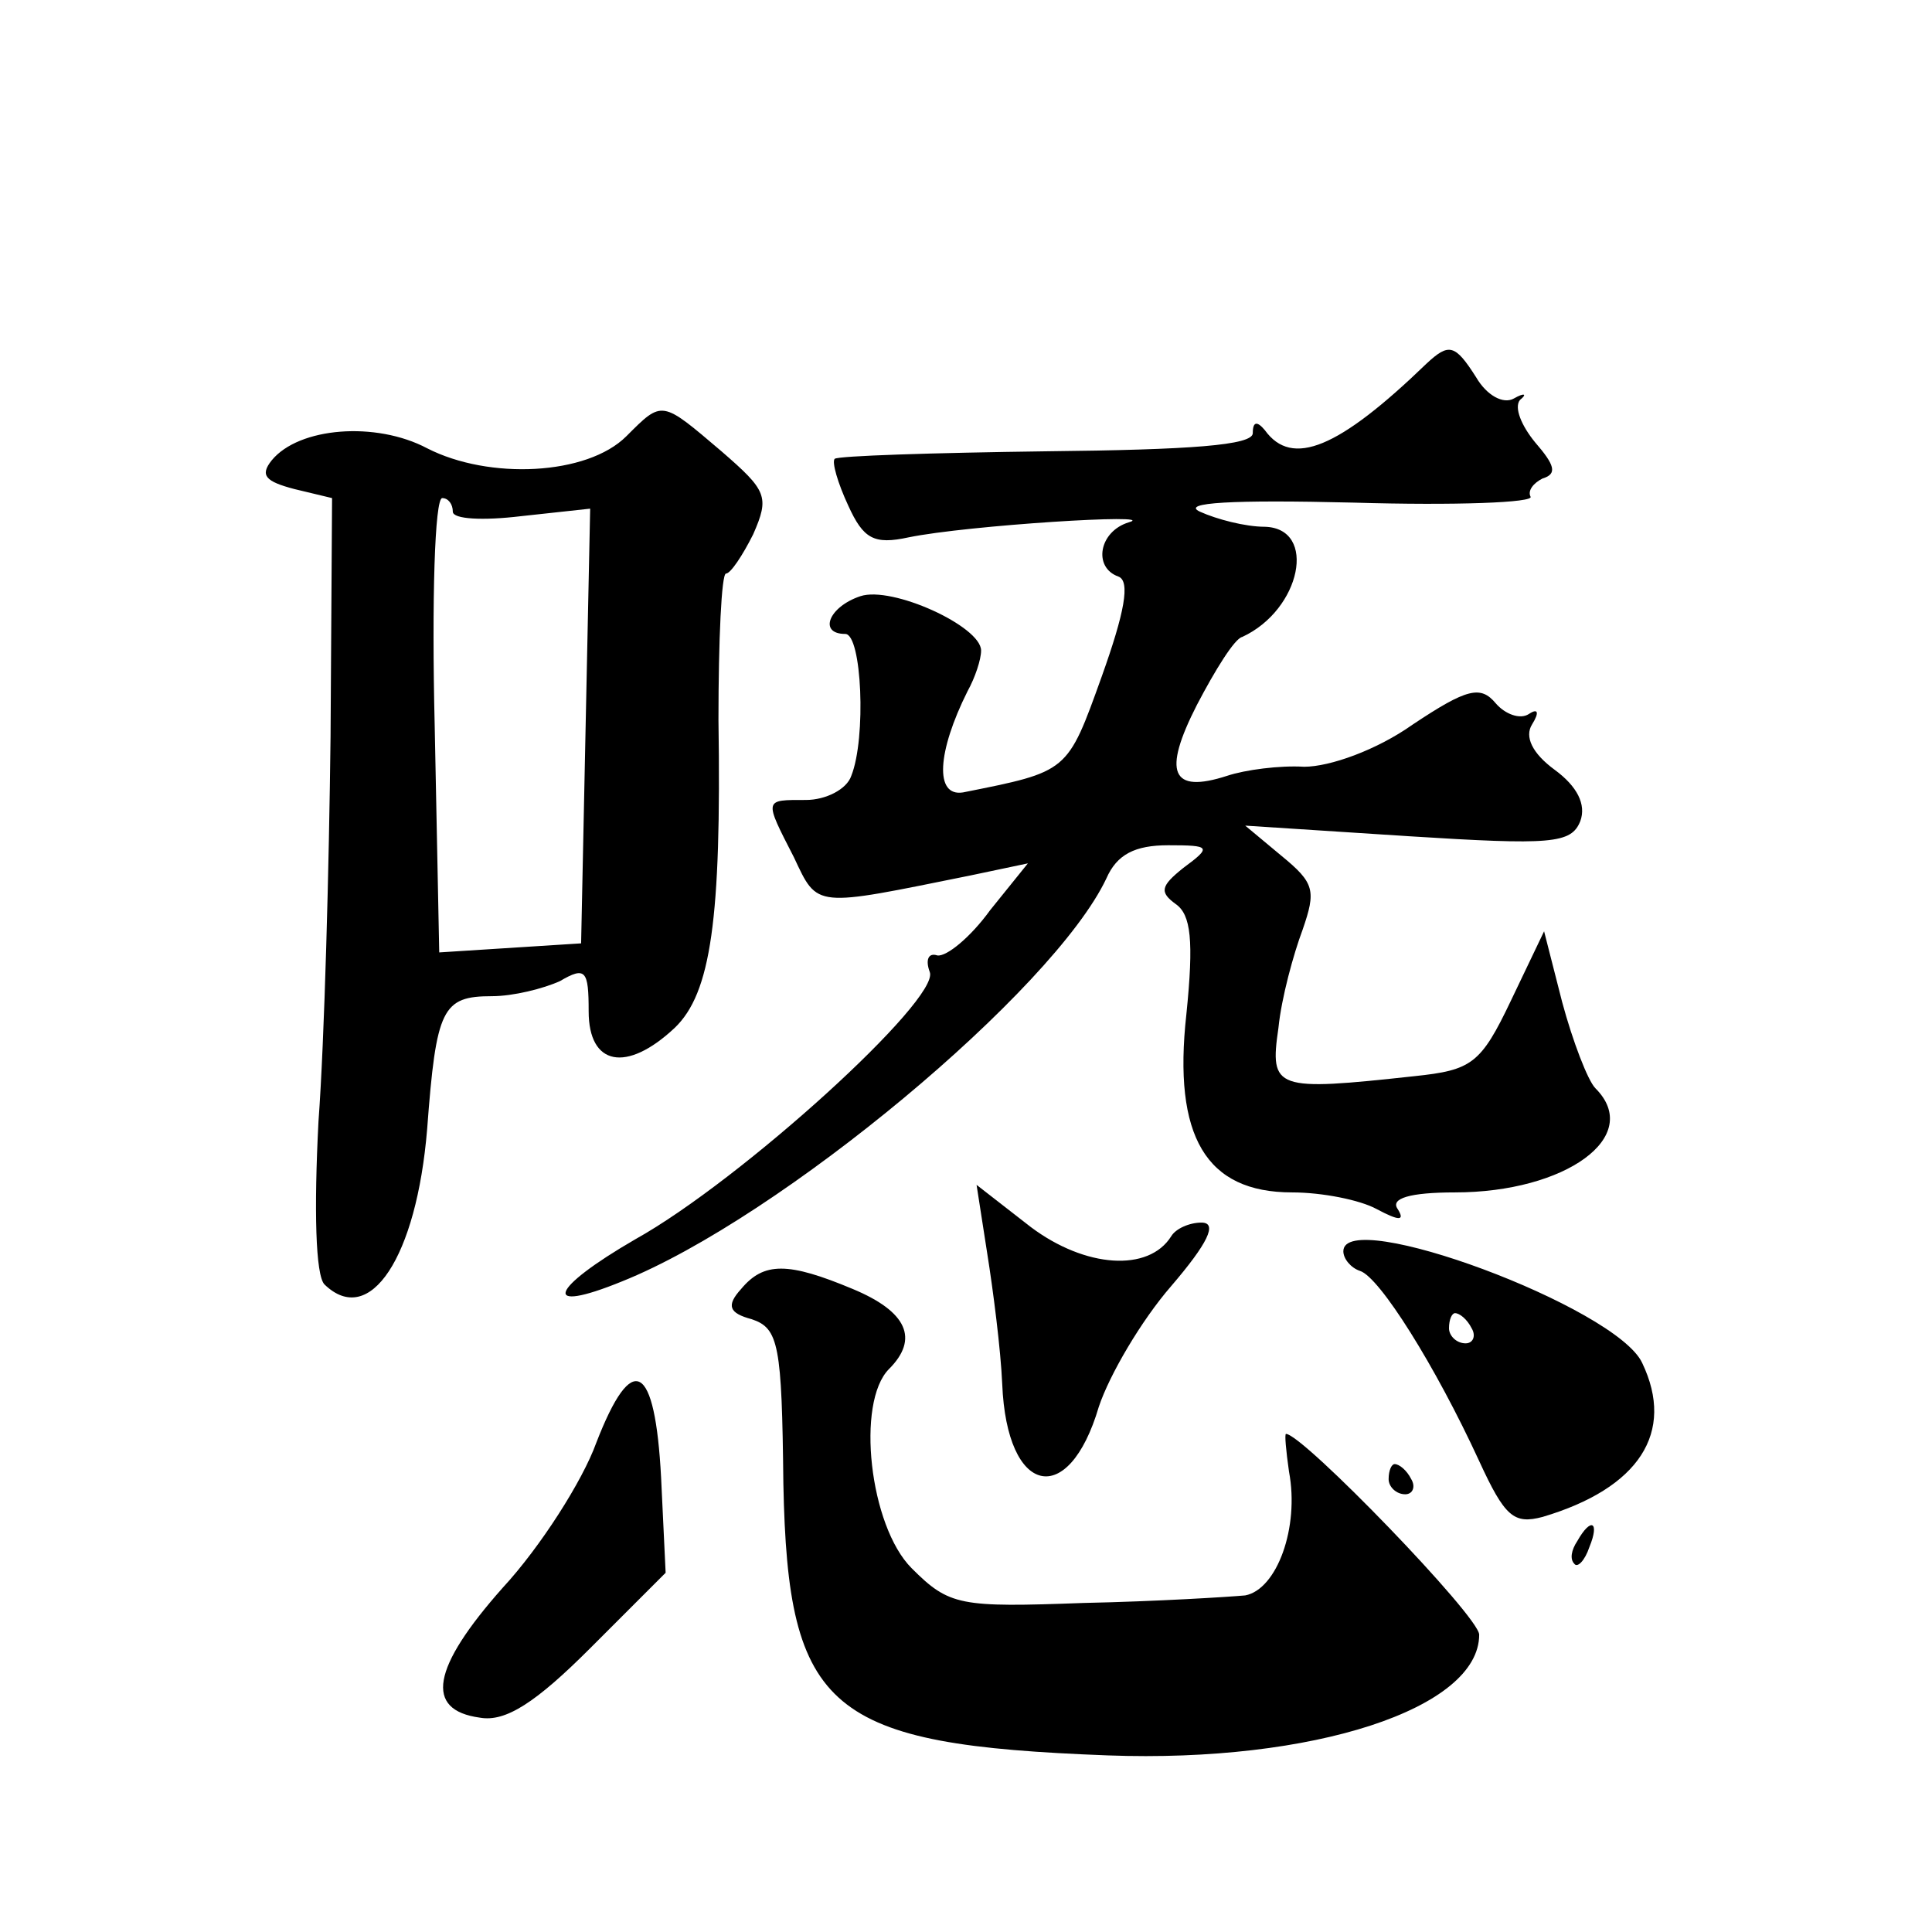 <?xml version="1.0" standalone="no"?>
<!DOCTYPE svg PUBLIC "-//W3C//DTD SVG 20010904//EN"
 "http://www.w3.org/TR/2001/REC-SVG-20010904/DTD/svg10.dtd">
<svg version="1.0" xmlns="http://www.w3.org/2000/svg"
 width="128pt" height="128pt" viewBox="0 0 128 128"
 preserveAspectRatio="xMidYMid meet">
<g transform="translate(0,128) scale(0.1,-0.1)"
fill="#0" stroke="none">
<path d="M945 1039 c-58 -56 -89 -69 -107 -44 -5 6 -8 6 -8 -2 0 -8 -41 -11 -137
-12 -75 -1 -138 -3 -140 -5 -2 -2 2 -16 9 -31 10 -22 17 -26 40 -21 39 8 167 16
146 10 -20 -6 -24 -30 -7 -36 8 -3 4 -24 -11 -66 -23 -64 -22 -63 -92 -77 -19 -3
-17 27 3 67 5 9 9 21 9 27 0 16 -59 43 -80 36 -21 -7 -28 -25 -10 -25 11 0 14 -69
4 -94 -3 -9 -17 -16 -30 -16 -28 0 -28 1 -8 -38 16 -34 13 -33 117 -12 l38 8 -25
-31 c-13 -18 -29 -31 -35 -30 -6 2 -8 -3 -5 -11 7 -18 -125 -138 -195 -177 -57
-33 -63 -50 -9 -28 105 42 286 193 321 267 7 16 19 22 41 22 28 0 29 -1 10 -15
-15 -12 -16 -16 -5 -24 10 -7 12 -24 7 -73 -9 -81 13 -118 70 -118 20 0 45 -5 56
-11 15 -8 19 -8 14 0 -5 7 8 11 38 11 73 0 125 37 93 69 -5 5 -15 31 -22 57 l-12
47 -22 -46 c-20 -42 -26 -46 -64 -50 -92 -10 -96 -9 -90 32 2 20 10 49 16 65 9
26 8 31 -14 49 l-24 20 108 -7 c95 -6 108 -5 114 10 4 11 -2 23 -17 34 -15 11 -20
22 -15 30 5 8 4 11 -2 7 -6 -4 -16 0 -22 7 -10 12 -19 10 -55 -14 -24 -17 -55 -28
-72 -28 -16 1 -39 -2 -51 -6 -37 -12 -43 2 -20 47 12 23 25 44 30 45 39 18 50 72
15 73 -13 0 -32 5 -43 10 -13 6 21 8 102 6 67 -2 120 0 117 4 -2 4 2 9 8 12 10
3 8 9 -5 24 -9 11 -14 23 -10 28 5 4 3 5 -4 1 -7 -4 -18 2 -25 14 -14 22 -18 23
-33 9z M415 991 c-26 -26 -91 -29 -132 -8 -34 18 -85 14 -103 -8 -8 -10 -4 -14
15 -19 l25 -6 -1 -158 c-1 -86 -4 -201 -8 -255 -3 -58 -2 -102 4 -108 30 -29 61
18 68 103 6 80 10 88 43 88 14 0 34 5 45 10 17 10 19 7 19 -20 0 -36 25 -41 57
-11 24 23 31 72 29 204 0 53 2 97 5 97 3 0 11 12 18 26 11 25 9 29 -21 55 -40 34
-39 34 -63 10z m-115 -50 c0 -5 20 -6 45 -3 l46 5 -3 -144 -3 -144 -47 -3 -47 -3
-3 150 c-2 83 0 151 5 151 4 0 7 -4 7 -9z M654 450 c4 -25 9 -64 10 -87 3 -74 44
-83 64 -15 7 21 28 57 48 80 24 28 31 42 20 42 -8 0 -17 -4 -20 -9 -15 -24 -57
-21 -93 6 l-36 28 7 -45z M890 451 c0 -5 5 -11 11 -13 13 -4 50 -63 79 -126 17
-37 23 -42 42 -37 64 19 88 56 66 102 -17 37 -198 104 -198 74z m85 -51 c3 -5 1
-10 -4 -10 -6 0 -11 5 -11 10 0 6 2 10 4 10 3 0 8 -4 11 -10z M491 426 c-10 -11
-8 -16 7 -20 18 -6 20 -17 21 -109 3 -151 30 -173 215 -180 136 -5 246 31 246 80
0 12 -117 133 -128 133 -1 0 0 -11 2 -25 7 -37 -8 -78 -29 -82 -11 -1 -59 -4 -107
-5 -82 -3 -89 -2 -114 23 -28 28 -37 110 -15 132 20 20 12 38 -24 53 -43 18 -59
18 -74 0z M395 324 c-9 -25 -37 -69 -62 -96 -47 -53 -52 -81 -15 -86 17 -3 37 10
73 46 l50 50 -3 63 c-4 76 -19 85 -43 23z M920 300 c0 -5 5 -10 11 -10 5 0 7 5
4 10 -3 6 -8 10 -11 10 -2 0 -4 -4 -4 -10z M1045 259 c-4 -6 -5 -12 -2 -15 2 -3
7 2 10 11 7 17 1 20 -8 4z"/>
</g>
</svg>

